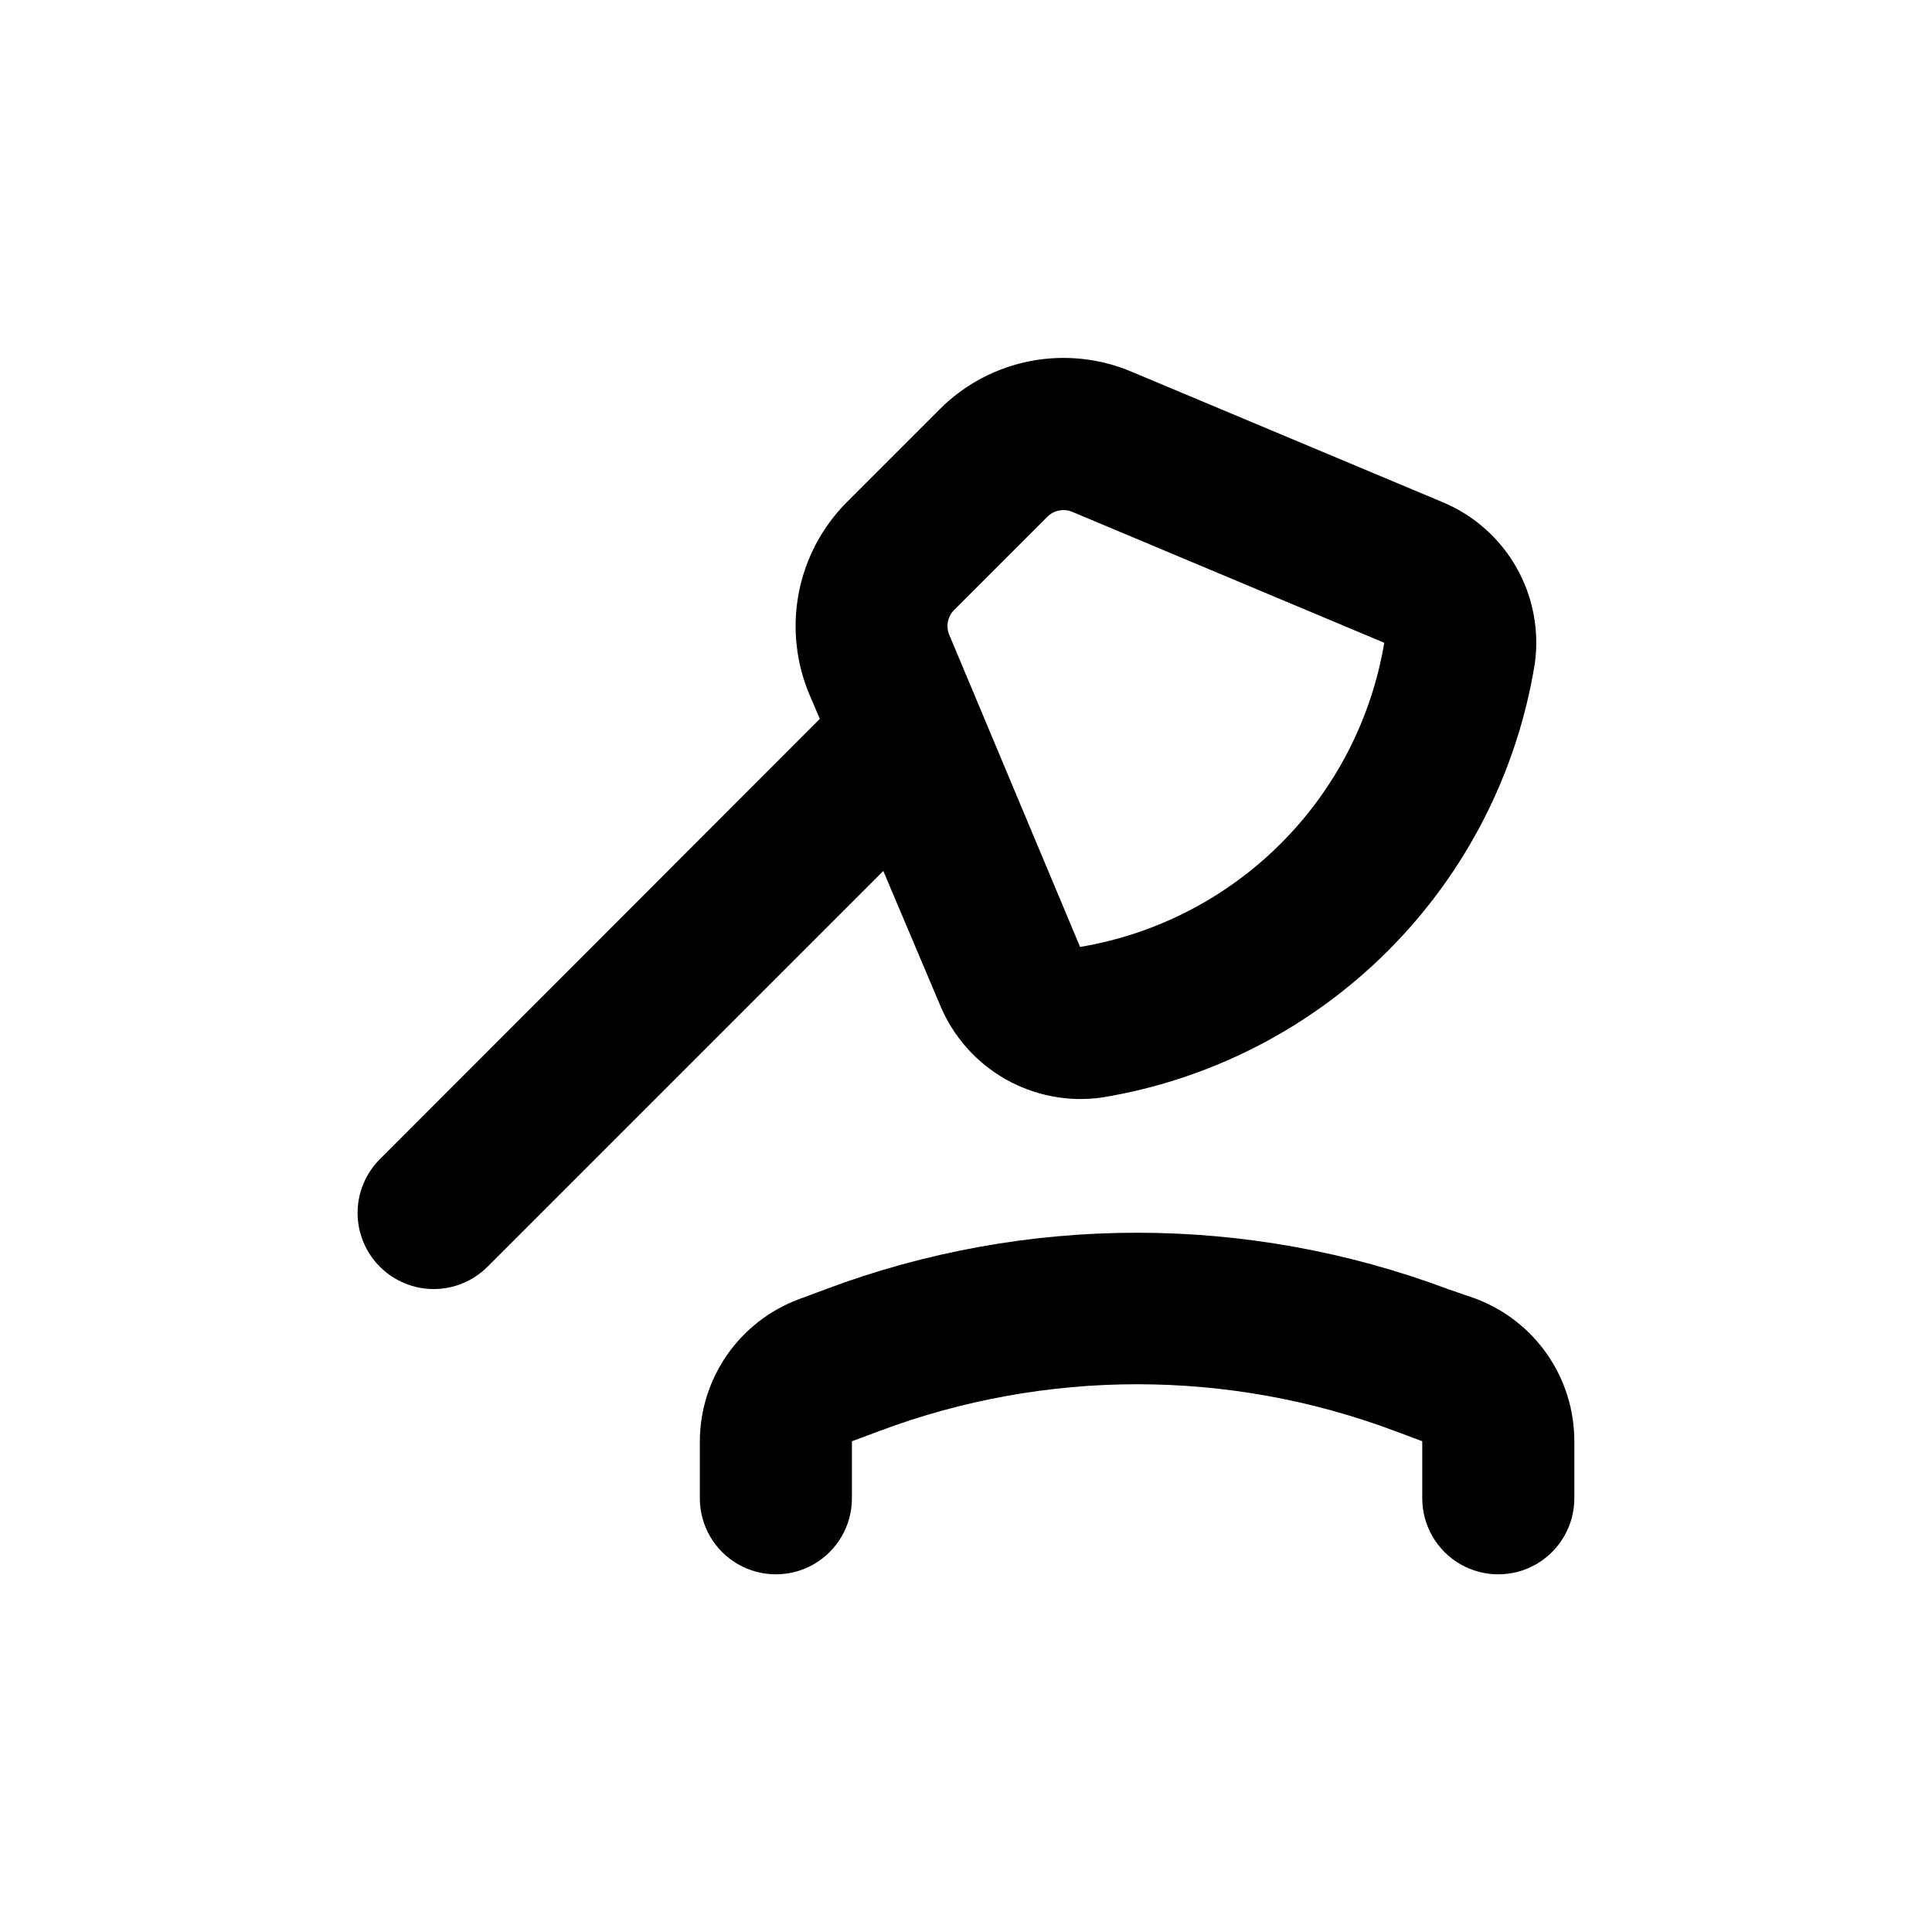 <?xml version="1.0" encoding="UTF-8"?>
<!-- Uploaded to: ICON Repo, www.iconrepo.com, Generator: ICON Repo Mixer Tools -->
<svg fill="#000000" width="800px" height="800px" version="1.1" viewBox="144 144 512 512" xmlns="http://www.w3.org/2000/svg">
 <g>
  <path d="m244.68 479.7c3.777 3.781 8.906 5.91 14.258 5.91 5.348 0 10.477-2.129 14.258-5.91l104.89-104.89 15.113 35.719c3.441 8.203 9.496 15.035 17.223 19.438 7.727 4.402 16.695 6.121 25.504 4.898 28.789-4.695 55.367-18.332 75.977-38.973 20.609-20.645 34.195-47.25 38.84-76.047 1.227-8.809-0.496-17.777-4.898-25.504-4.402-7.727-11.234-13.781-19.434-17.219l-82.172-34.461c-8.531-3.691-17.973-4.731-27.098-2.988-9.129 1.742-17.523 6.188-24.09 12.762l-24.688 24.688c-6.531 6.582-10.953 14.965-12.695 24.074-1.738 9.109-0.723 18.531 2.922 27.062l2.668 6.246-116.58 116.68c-3.785 3.777-5.914 8.906-5.914 14.258 0 5.348 2.129 10.477 5.914 14.258zm152.2-174.07 24.688-24.688c1.789-1.785 4.504-2.269 6.801-1.211l82.473 34.613c-3.379 20.152-12.957 38.75-27.41 53.199-14.449 14.449-33.047 24.031-53.199 27.41l-34.609-82.574c-1.023-2.293-0.523-4.981 1.258-6.75z"/>
  <path d="m535.07 488.16-7.305-2.519c-53.16-19.938-111.74-19.938-164.9 0l-7.305 2.719v0.004c-7.648 2.879-14.238 8.016-18.898 14.73-4.66 6.711-7.172 14.68-7.199 22.852v15.117c0 7.199 3.84 13.852 10.078 17.453 6.234 3.598 13.914 3.598 20.152 0 6.234-3.602 10.074-10.254 10.074-17.453v-15.117l7.305-2.719c44.031-16.516 92.555-16.516 136.58 0l7.258 2.719v15.117c0 7.199 3.84 13.852 10.074 17.453 6.234 3.598 13.918 3.598 20.152 0 6.234-3.602 10.078-10.254 10.078-17.453v-15.117c0.008-8.211-2.488-16.23-7.164-22.98-4.672-6.754-11.297-11.918-18.984-14.805z"/>
 </g>
</svg>